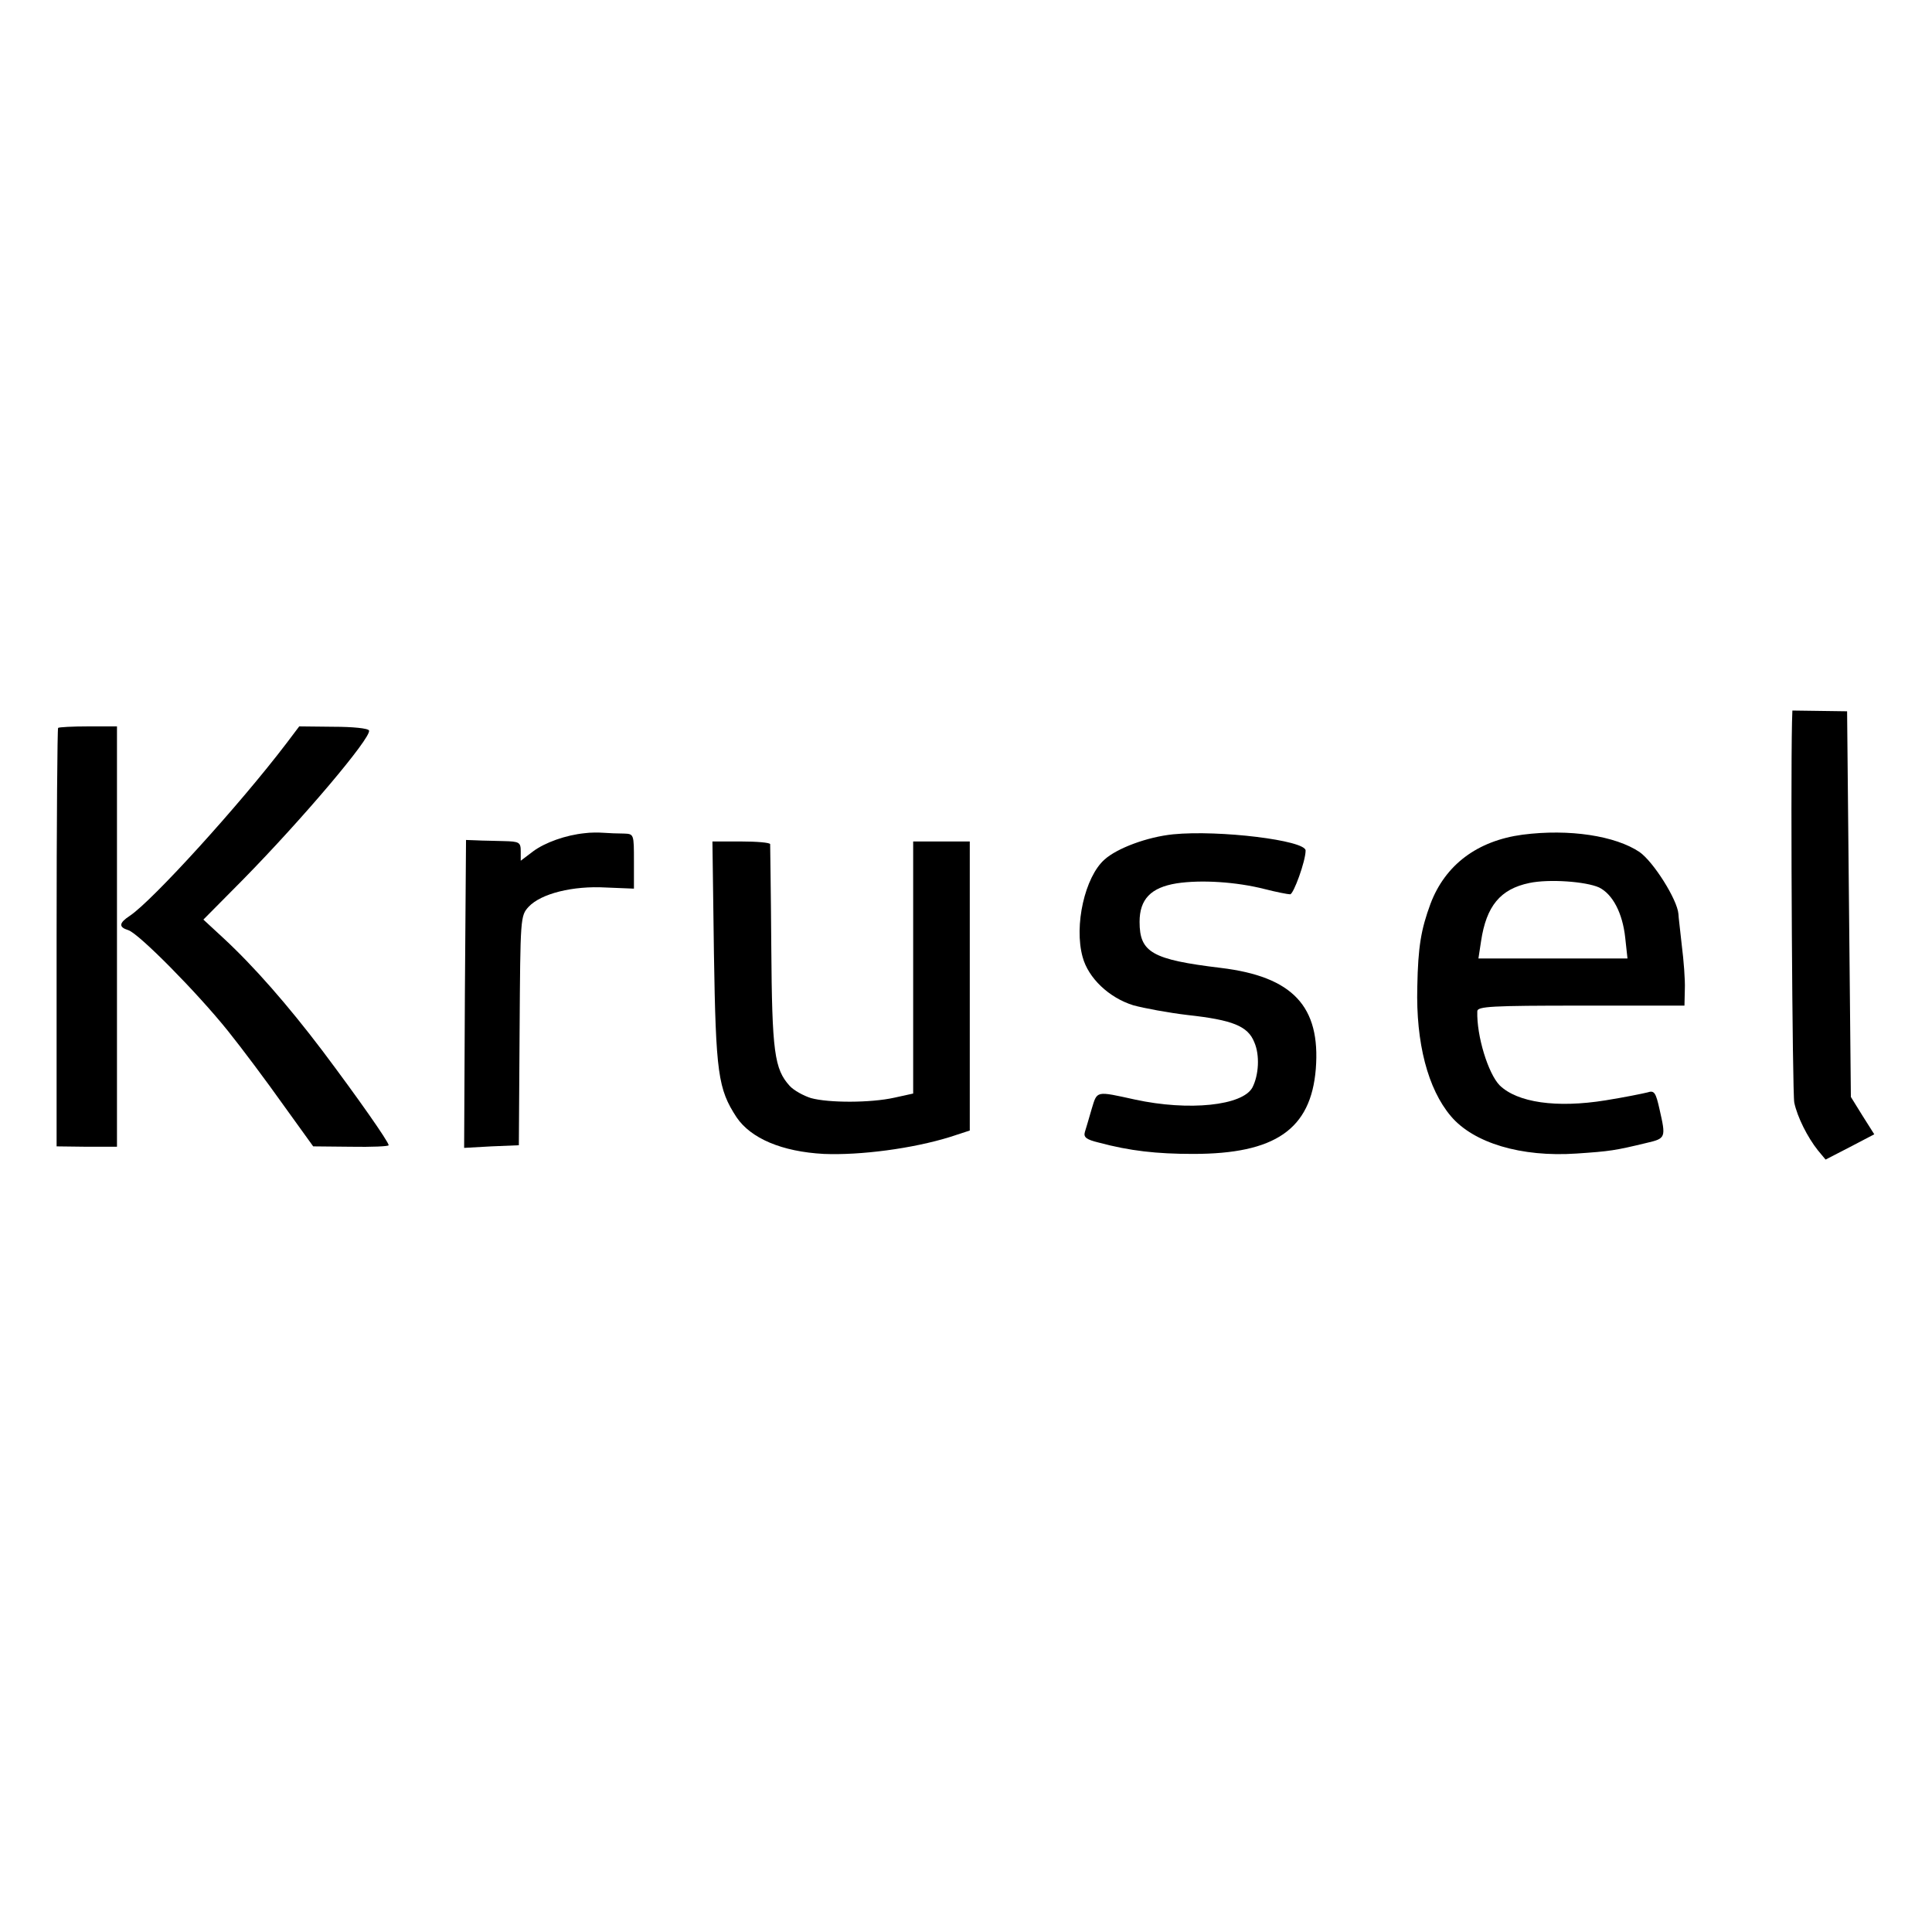 <?xml version="1.0" standalone="no"?>
<!DOCTYPE svg PUBLIC "-//W3C//DTD SVG 20010904//EN"
 "http://www.w3.org/TR/2001/REC-SVG-20010904/DTD/svg10.dtd">
<svg version="1.0" xmlns="http://www.w3.org/2000/svg"
 width="512pt" height="512pt" viewBox="0 0 512 512"
 preserveAspectRatio="xMidYMid meet">
<g transform="translate(0,512) scale(0.1,-0.1)"
fill="#000000" stroke="none">
<path d="M4749 3206 c-4 -182 1 -983 6 -1008 8 -38 35 -92 63 -127 l20 -24 64
33 65 34 -31 49 -31 50 -5 511 -5 511 -72 1 -73 1 -1 -31z"/>
<path d="M154 3191 c-2 -2 -4 -253 -4 -557 l0 -552 80 -1 80 0 0 557 0 557
-76 0 c-42 0 -78 -2 -80 -4z"/>
<path d="M759 3150 c-124 -163 -355 -417 -415 -457 -29 -19 -30 -30 -4 -38 28
-9 183 -166 264 -267 37 -46 102 -133 146 -195 l80 -111 100 -1 c55 -1 100 1
100 4 0 9 -82 126 -176 251 -91 120 -180 222 -262 298 l-53 49 105 106 c159
162 340 376 334 395 -2 6 -44 10 -94 10 l-91 1 -34 -45z"/>
<path d="M1550 2912 c-51 -5 -106 -25 -137 -48 l-33 -25 0 25 c0 24 -4 26 -45
27 -25 1 -57 1 -72 2 l-28 1 -3 -408 -2 -408 72 4 73 3 2 304 c2 300 2 304 24
328 33 35 117 56 205 51 l74 -3 0 72 c0 73 0 73 -27 74 -16 0 -39 1 -53 2 -14
1 -36 1 -50 -1z"/>
<path d="M3109 2909 c-69 -7 -149 -37 -182 -67 -52 -46 -81 -175 -58 -258 15
-56 70 -108 134 -128 29 -8 94 -20 145 -26 118 -13 159 -29 176 -72 15 -34 12
-87 -5 -120 -26 -48 -168 -63 -311 -32 -105 23 -100 24 -115 -25 -7 -24 -15
-52 -18 -61 -4 -14 4 -20 37 -28 82 -22 153 -30 250 -30 217 0 312 65 325 225
13 166 -61 245 -252 268 -182 22 -215 41 -215 122 0 60 30 91 98 102 65 10
158 4 233 -15 31 -8 62 -14 68 -14 9 0 41 88 41 116 0 27 -229 55 -351 43z"/>
<path d="M4035 2908 c-120 -16 -205 -80 -244 -183 -25 -68 -33 -113 -35 -220
-4 -149 28 -271 89 -343 60 -71 186 -109 333 -99 89 6 102 8 185 28 52 12 52
14 35 89 -10 45 -14 51 -32 45 -12 -3 -61 -13 -111 -21 -130 -21 -234 -6 -281
40 -30 31 -61 130 -59 196 0 13 38 15 275 15 l274 0 1 44 c1 24 -3 76 -8 115
-4 39 -9 77 -9 84 -3 38 -66 138 -103 164 -64 43 -186 62 -310 46z m203 -140
c36 -18 62 -68 69 -133 l6 -55 -198 0 -197 0 7 46 c14 93 51 138 128 154 52
11 150 4 185 -12z"/>
<path d="M1892 2593 c5 -318 11 -359 60 -434 38 -56 120 -91 231 -97 97 -4
235 14 335 45 l52 17 0 383 0 383 -75 0 -75 0 0 -334 0 -334 -50 -11 c-63 -14
-174 -14 -221 -1 -19 6 -45 20 -56 32 -41 45 -47 90 -49 368 -1 146 -3 268 -3
273 -1 4 -35 7 -77 7 l-76 0 4 -297z"/>
</g>
</svg>
